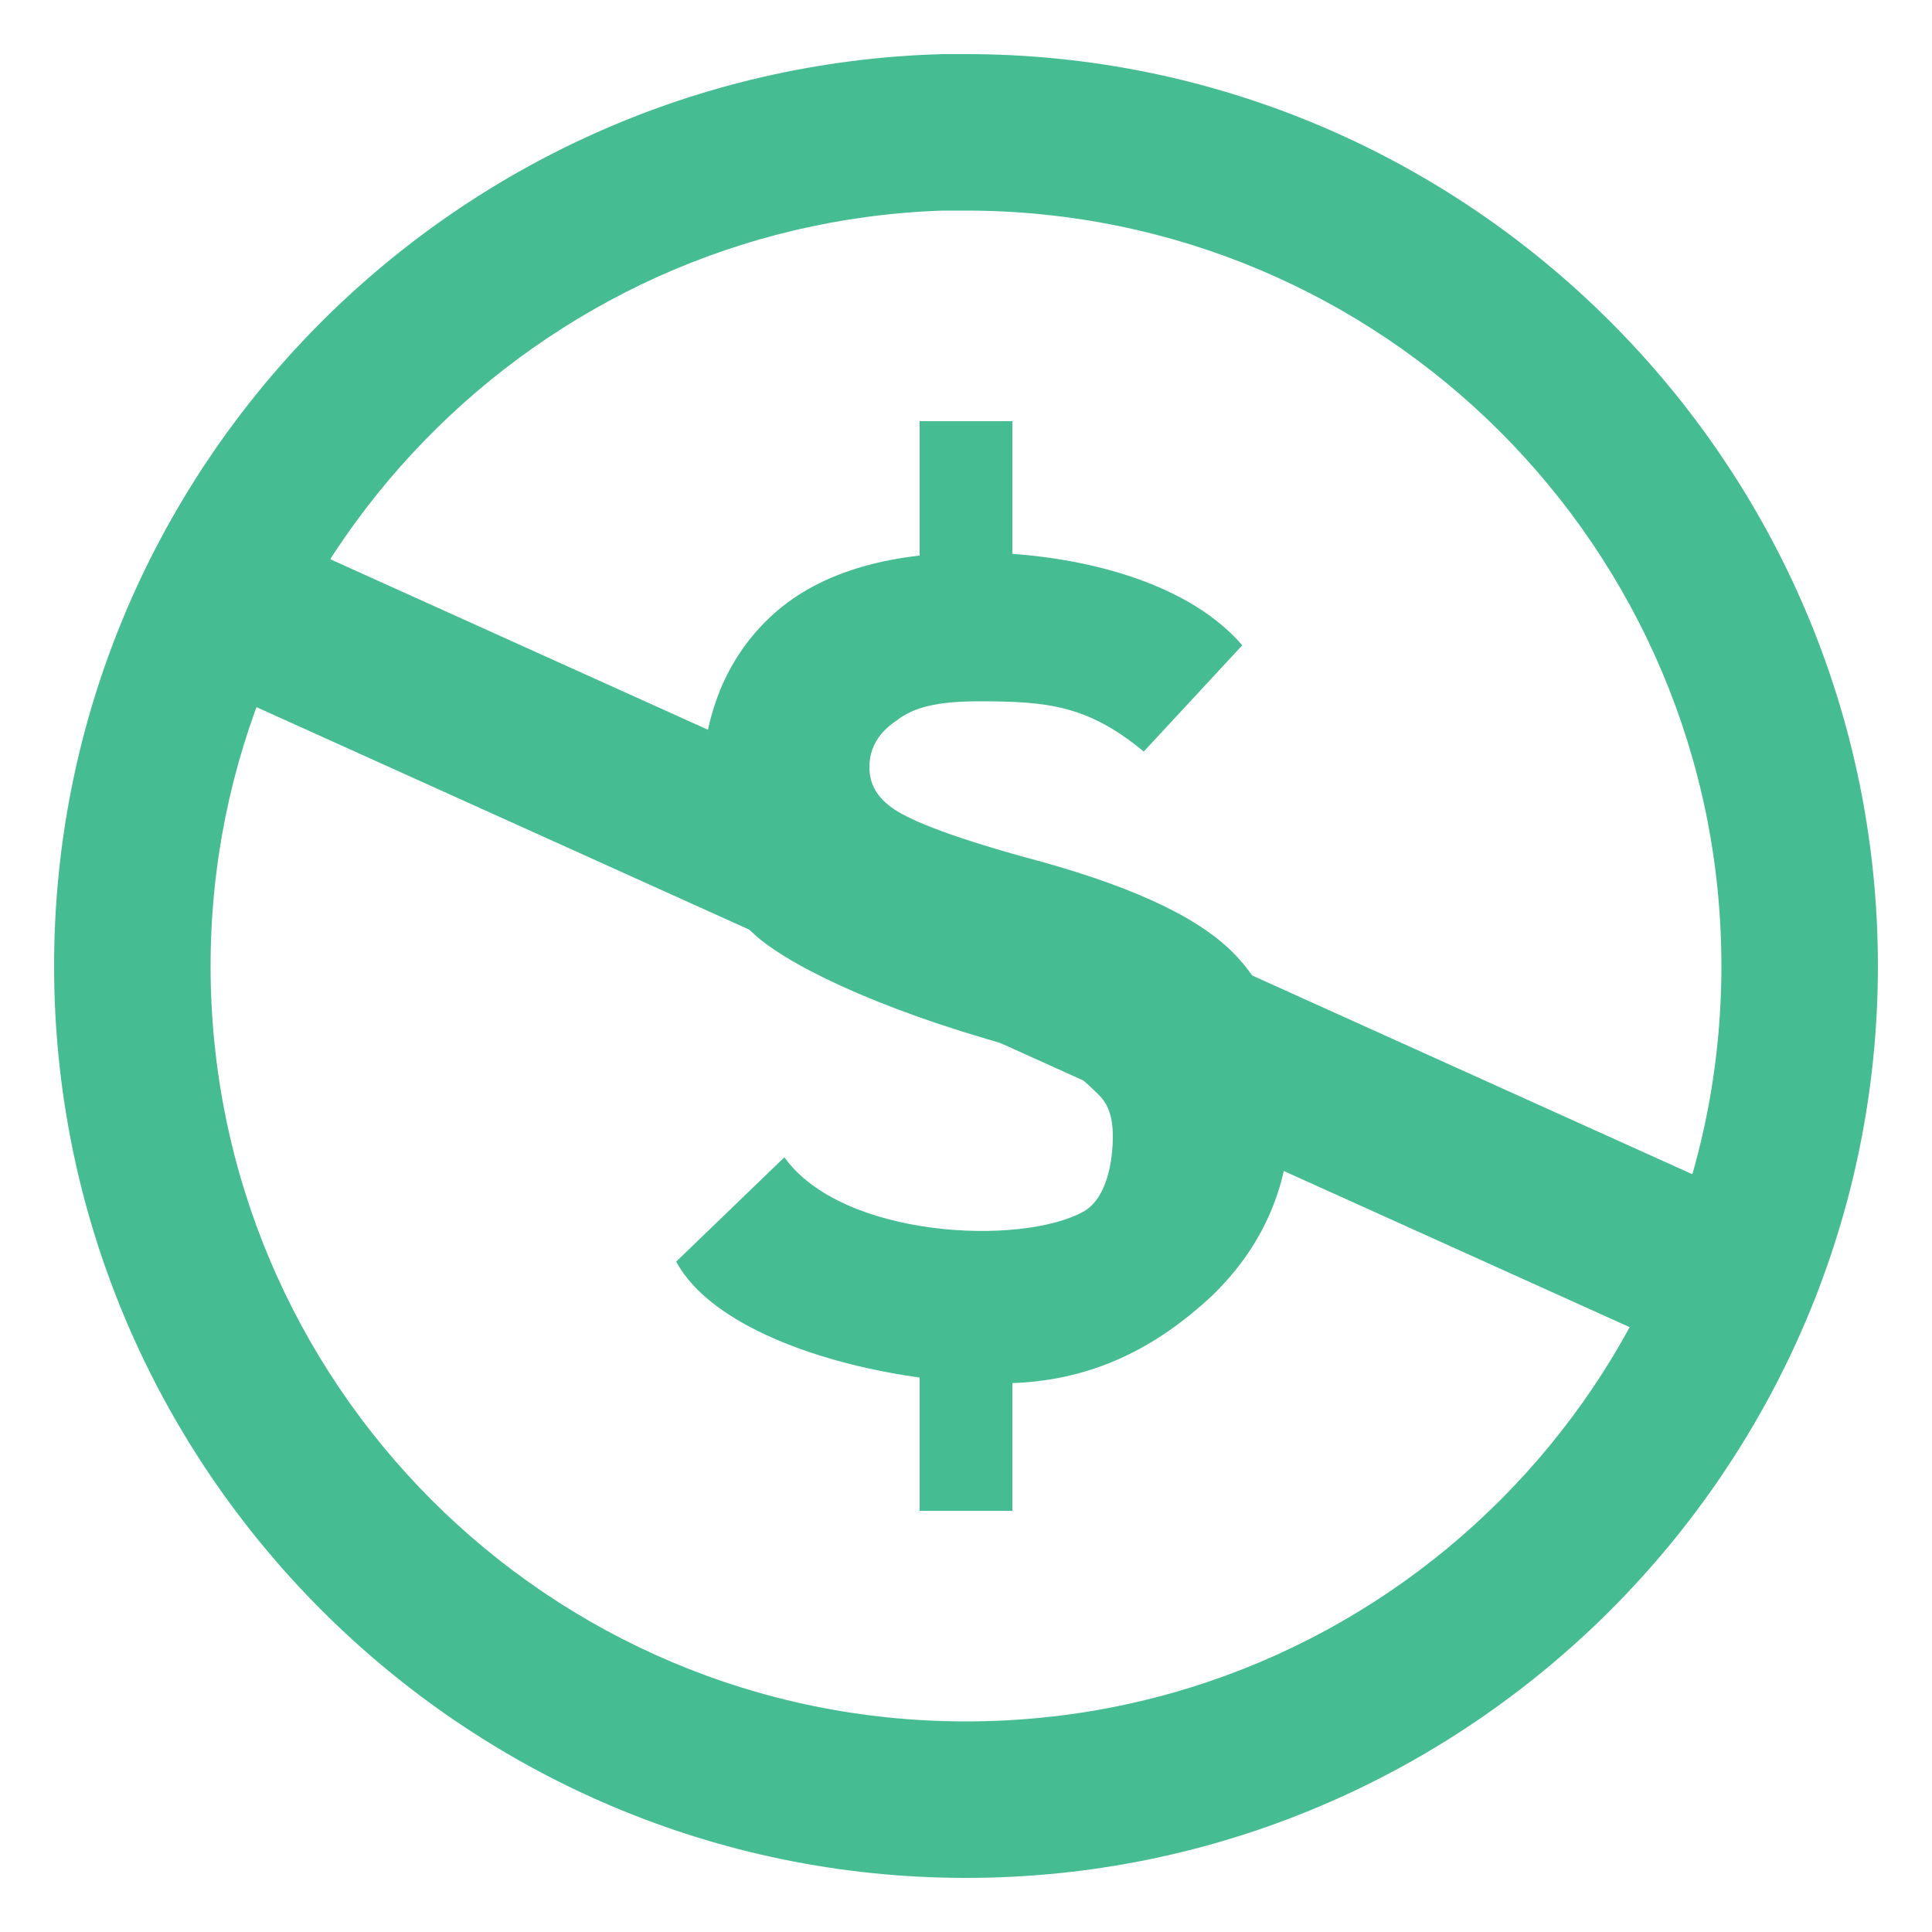 <?xml version="1.0" encoding="utf-8"?>
<!-- Generator: Adobe Illustrator 23.0.1, SVG Export Plug-In . SVG Version: 6.00 Build 0)  -->
<svg version="1.1" id="Layer_1" xmlns="http://www.w3.org/2000/svg" xmlns:xlink="http://www.w3.org/1999/xlink" x="0px" y="0px"
	 viewBox="0 0 100 100" style="enable-background:new 0 0 100 100;" xml:space="preserve">
<style type="text/css">
	.st0{fill:#46BC93;}
</style>
<path id="path1334" class="st0" d="M48.8,2.8C23.3,3.5,2.8,24.4,2.8,50C2.8,76,24,97.2,50,97.2S97.2,76,97.2,50S76,2.8,50,2.8
	C49.6,2.8,49.2,2.8,48.8,2.8z M48.8,10.9c0.4,0,0.8,0,1.2,0c21.6,0,39.1,17.5,39.1,39.1S71.6,89.1,50,89.1S10.9,71.6,10.9,50
	C10.9,28.9,27.8,11.6,48.8,10.9z"/>
<path id="text1367" class="st0" d="M40.6,59.9c3,4.2,12.3,4.6,15.5,2.8c1.2-0.7,1.5-2.6,1.5-3.9c0-0.9-0.2-1.6-0.7-2.1
	c-0.5-0.5-1.8-1.8-3.2-2.2c-7.4-1.9-12.5-4.3-14.5-6c-2.5-2.2-2.9-3.6-2.9-7.3c0-3.8,1.1-6.9,3.5-9.2s6-3.4,10.7-3.4
	c4.5,0,10.7,1.2,13.8,4.8l-5.1,5.5c-2.9-2.4-5-2.6-8.5-2.6c-2.2,0-3.4,0.3-4.3,1c-0.9,0.6-1.4,1.4-1.4,2.4c0,0.9,0.4,1.6,1.3,2.2
	c0.9,0.6,3.1,1.5,7.6,2.7c5,1.4,8.4,3,10.2,5c1.8,2,2.7,4.6,2.7,7.8c0,3.9-1.4,7.1-4.1,9.7c-2.7,2.5-6.1,4.5-10.9,4.5
	c-6.2,0-14.6-2.2-16.8-6.3"/>
<path id="rect2247" class="st0" d="M90.3,62l-3.5,7.8l-75.3-34L15,28C15,28,90.3,62,90.3,62z"/>
<path id="rect2278" class="st0" d="M47.6,21.8v10.1h4.8V21.8H47.6z M47.6,69.1v9.1h4.8v-9.1H47.6z"/>
</svg>
